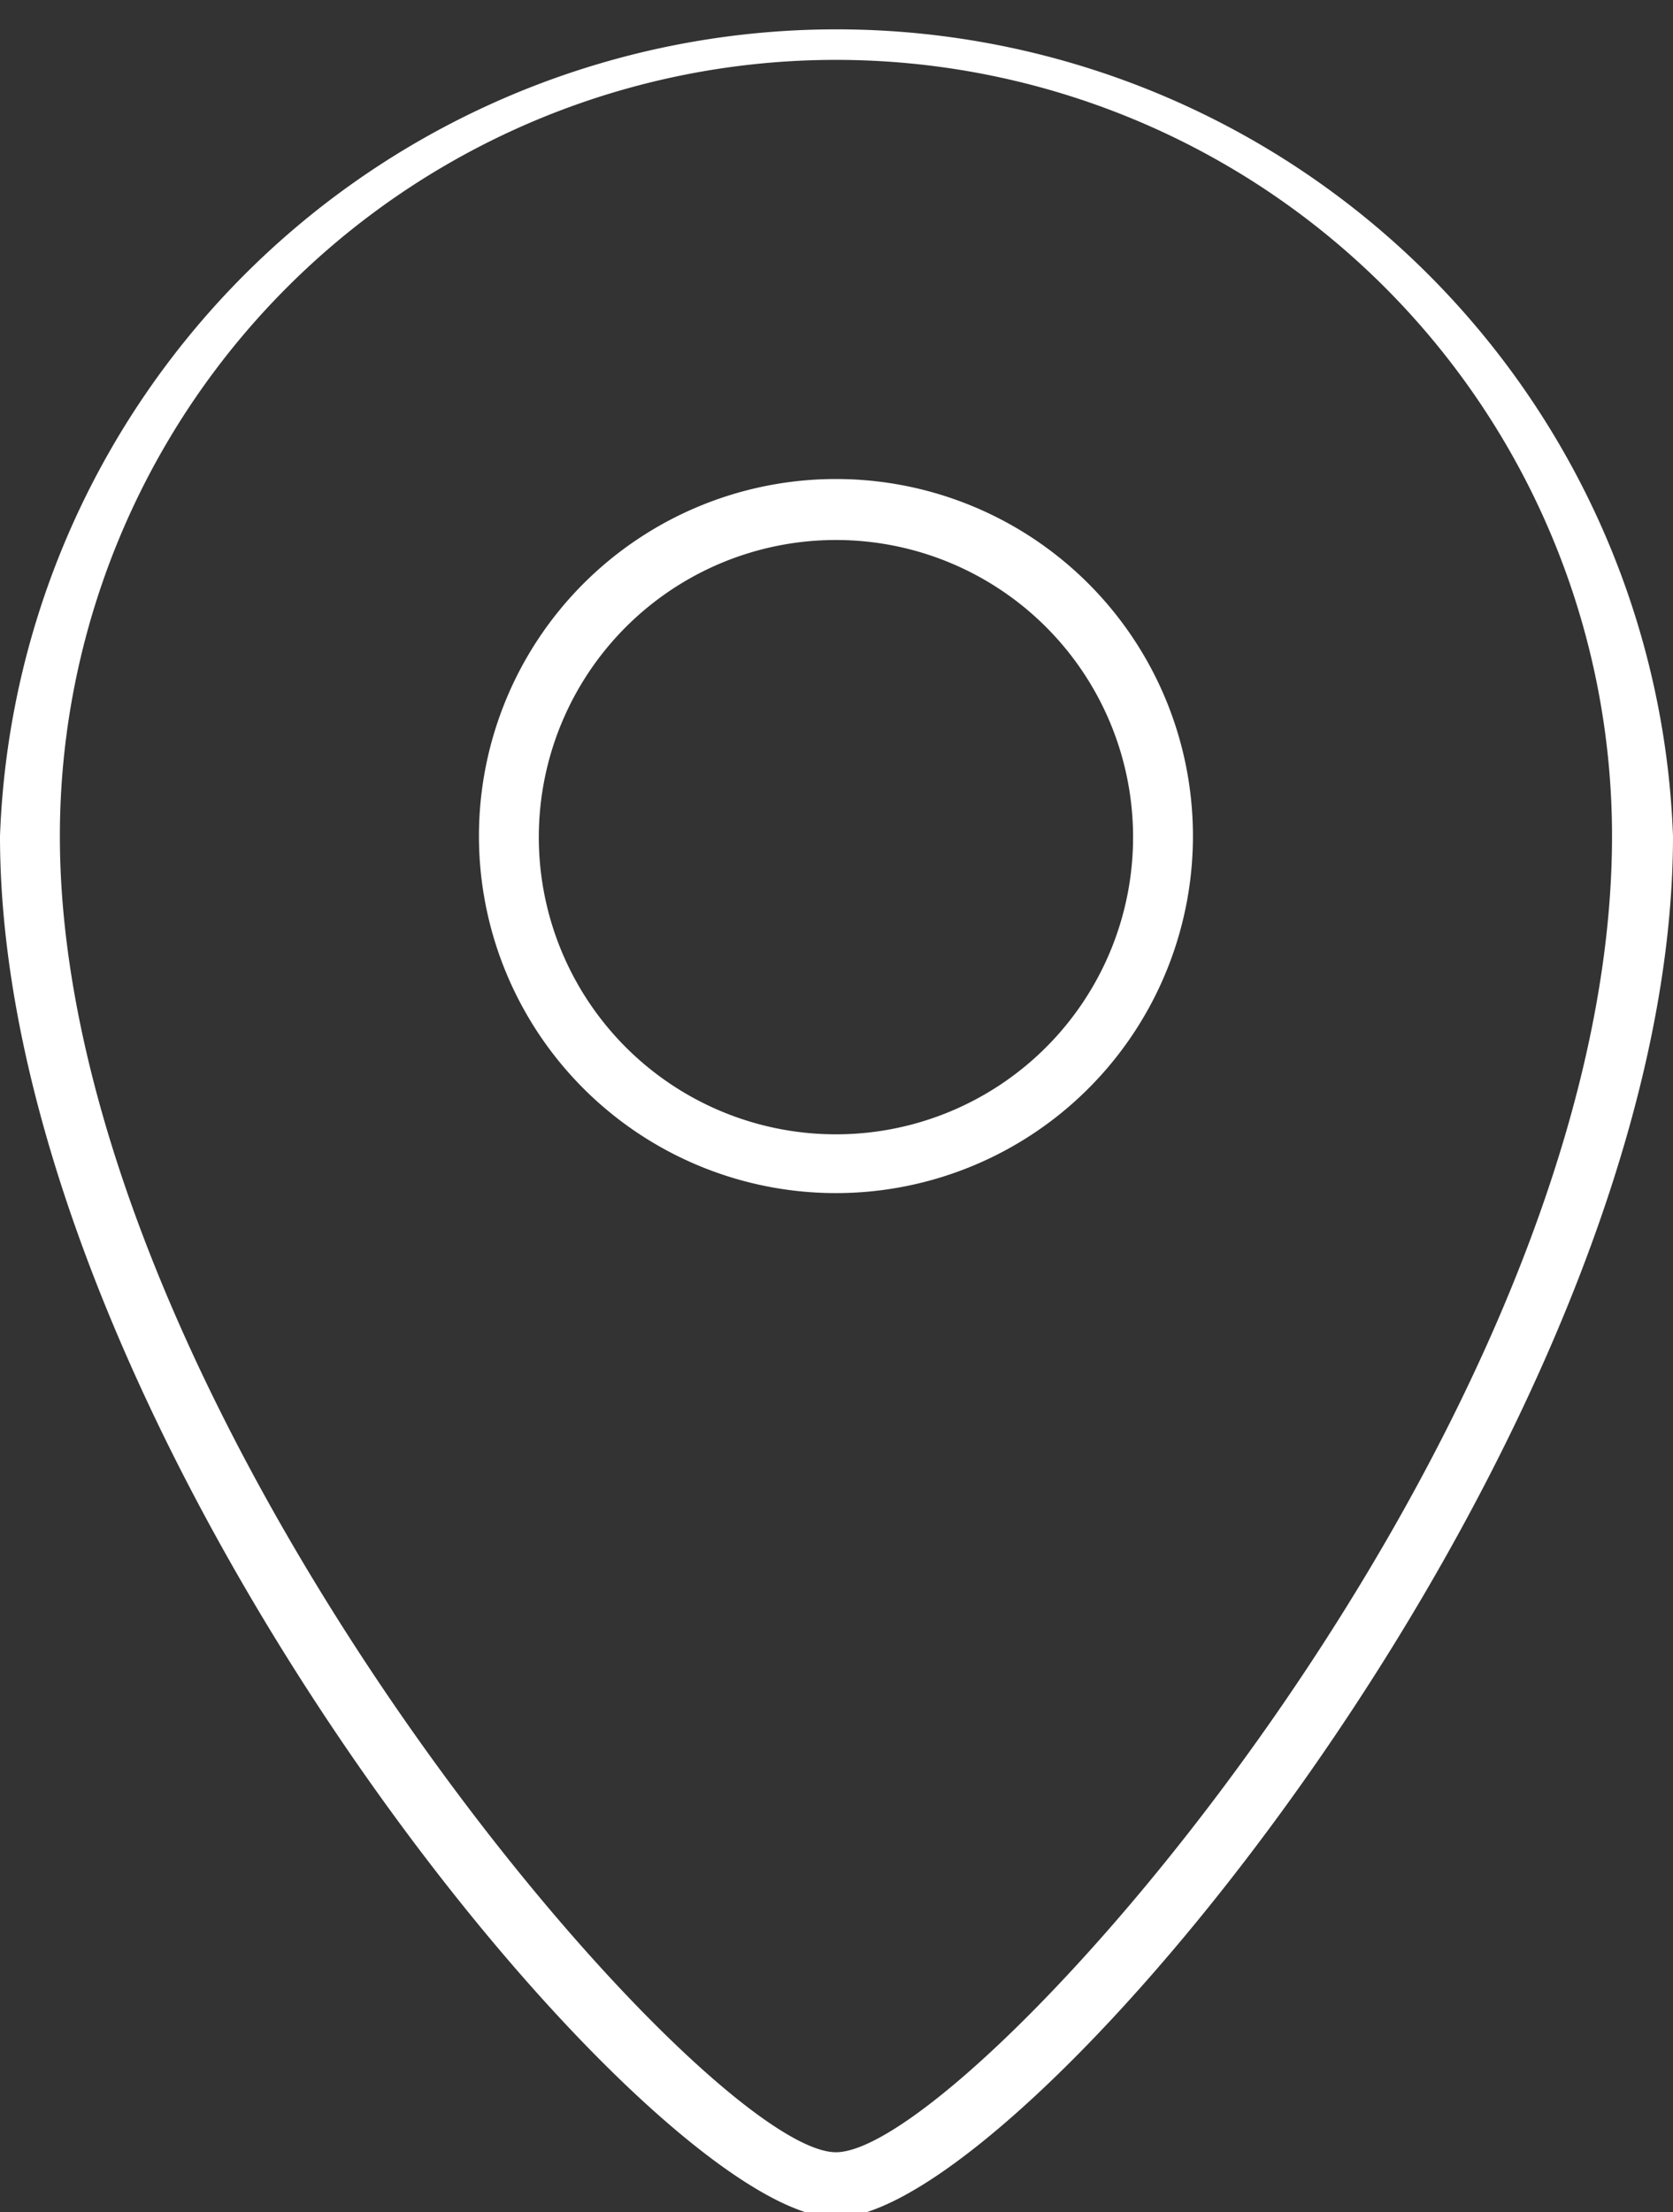 <svg xmlns="http://www.w3.org/2000/svg" viewBox="0 0 15.09 19.95"><rect x="0" y="0" width="15.09" height="19.95" fill="#333333" stroke="none"/><defs><style>.cls-1{fill:#fff;}</style></defs><title>pin-white</title><g id="Layer_2" data-name="Layer 2"><g id="Layer_3" data-name="Layer 3"><g id="pin"><path class="cls-1" d="M7.54,20C5.85,20,0,12.91,0,7.54a7.55,7.55,0,0,1,15.09,0C15.09,12.91,9.24,20,7.54,20ZM7.54.54a7,7,0,0,0-7,7c0,5.19,5.79,11.87,7,11.87s7-6.52,7-11.87A7,7,0,0,0,7.54.54Zm0,10.22a3.22,3.22,0,1,1,3.22-3.22A3.22,3.22,0,0,1,7.54,10.76Zm0-5.89a2.68,2.68,0,1,0,2.68,2.67A2.68,2.68,0,0,0,7.54,4.87Z"/></g></g></g></svg>